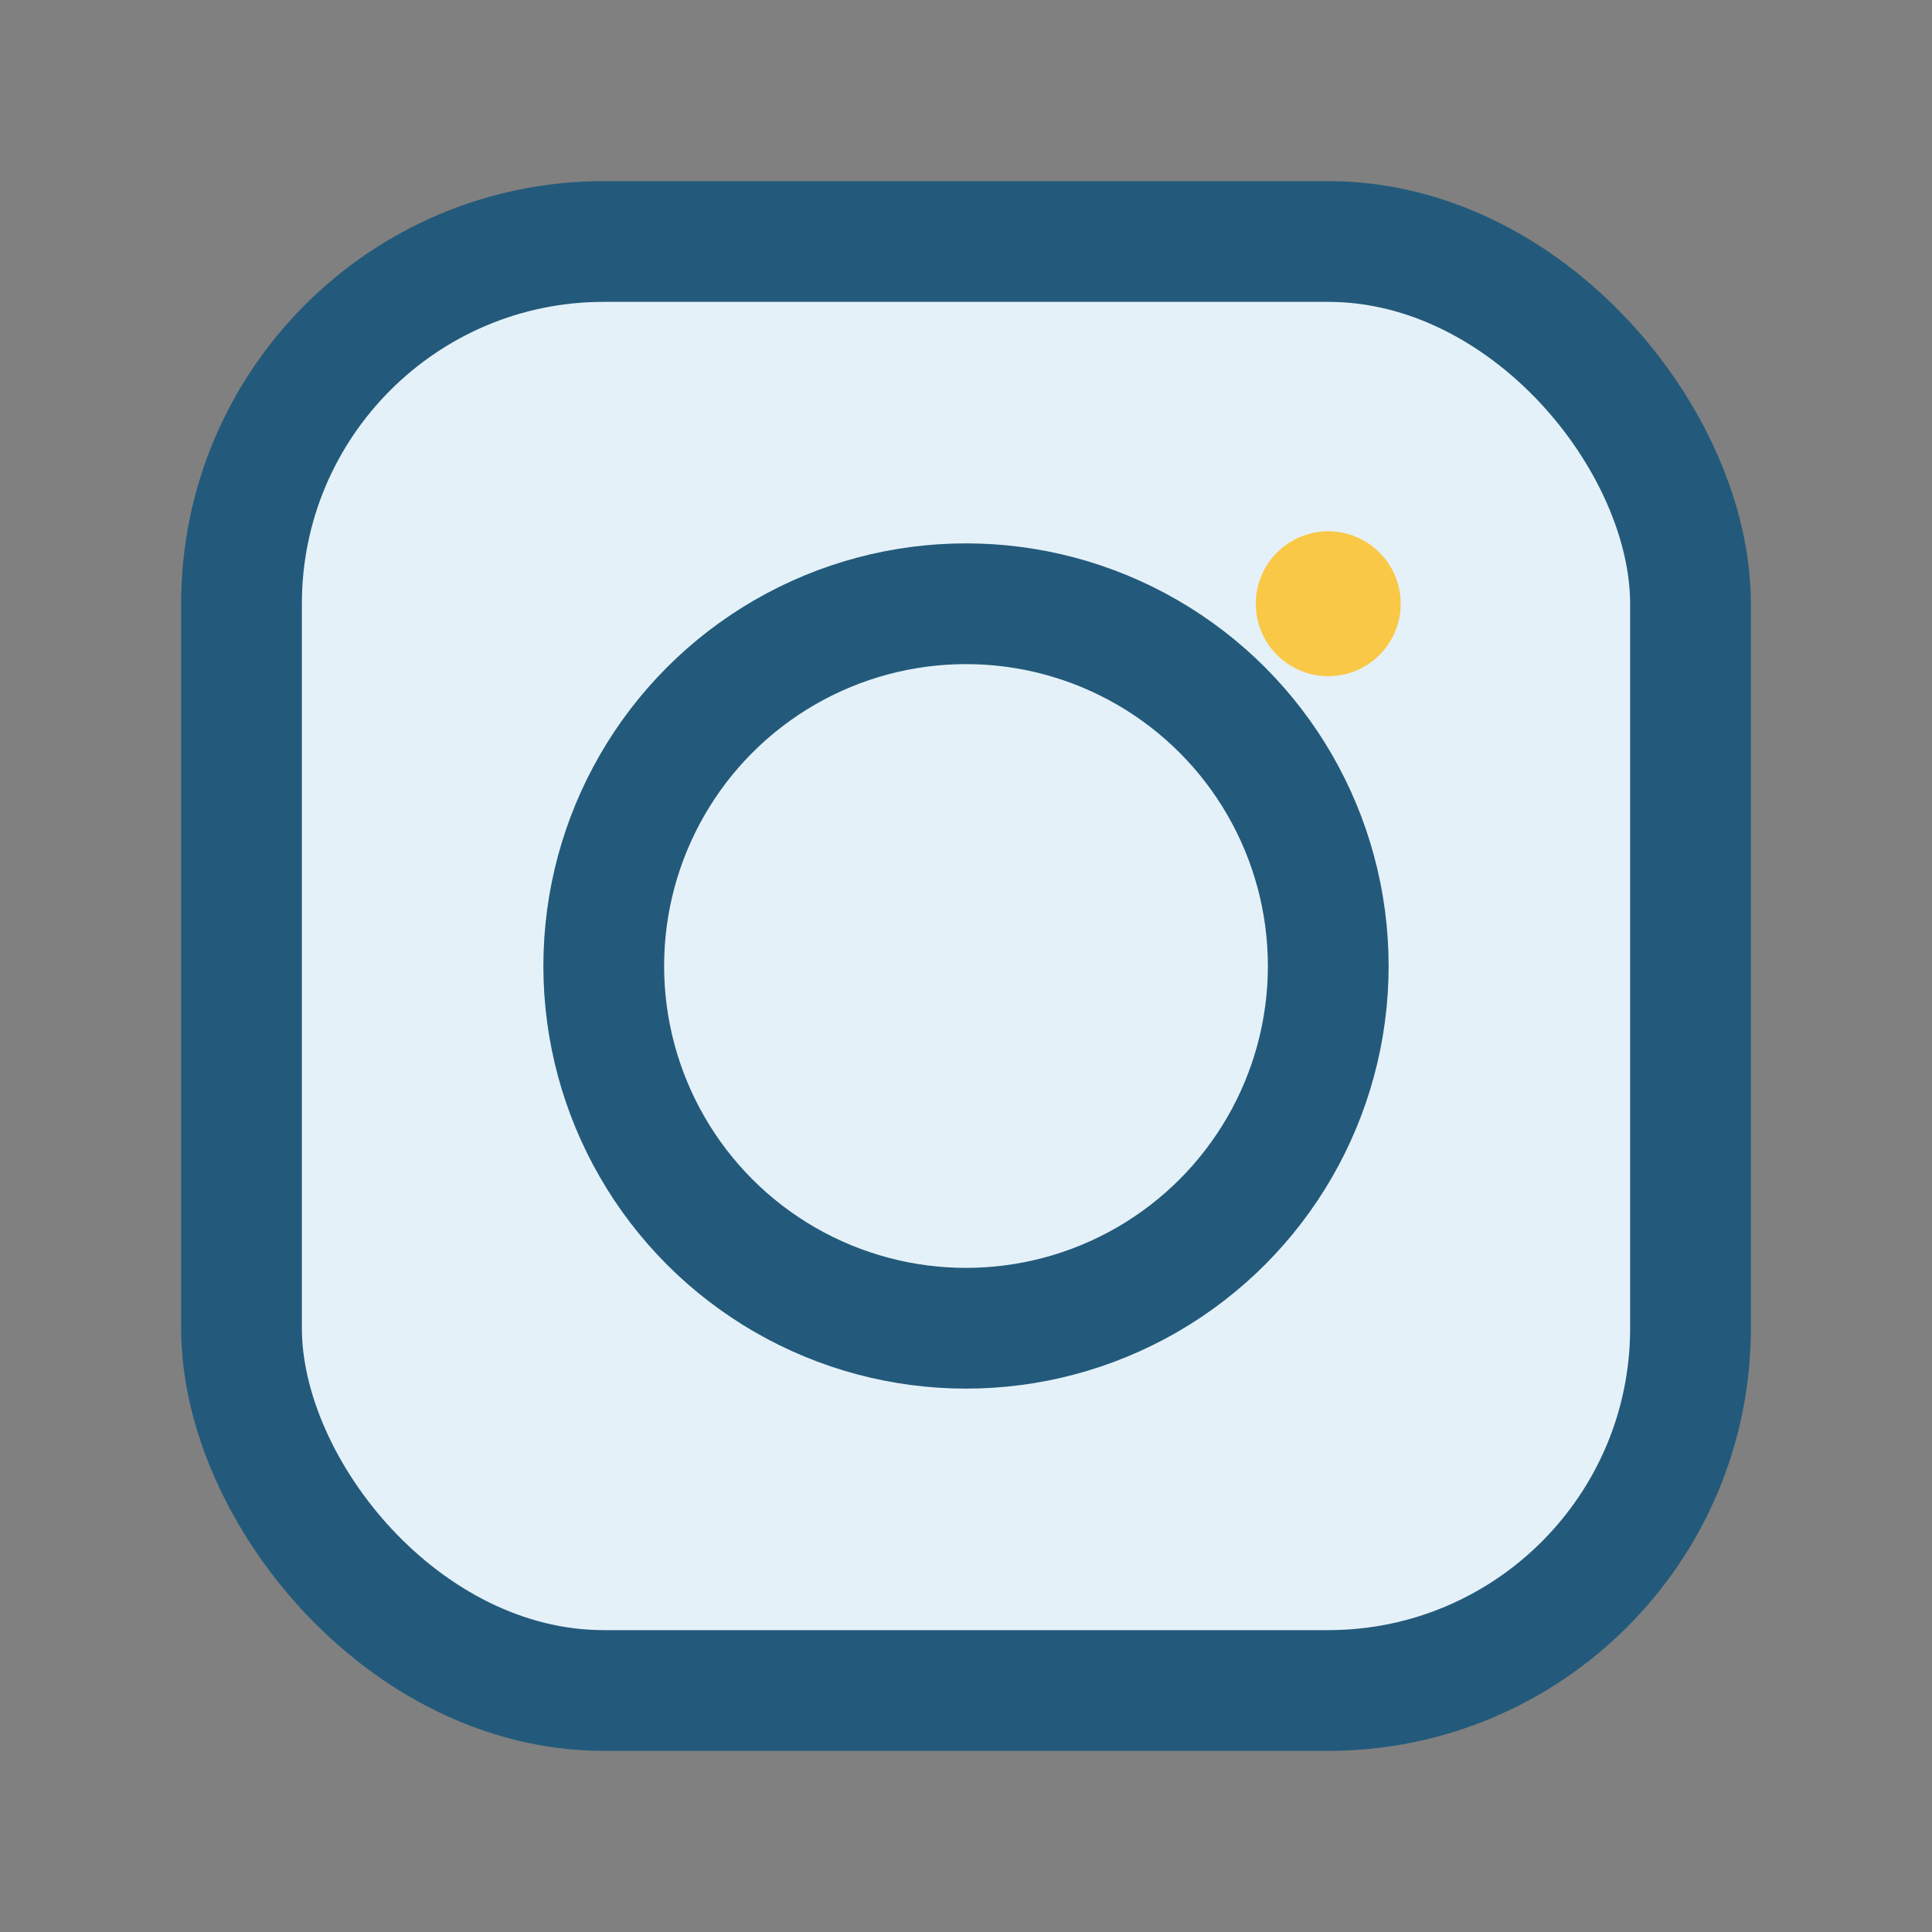<?xml version="1.0" encoding="UTF-8"?>
<svg xmlns="http://www.w3.org/2000/svg" width="32" height="32" viewBox="0 0 32 32"><rect x="0" y="0" width="32" height="32" fill="#808080" stroke="none"/><rect x="4" y="4" width="24" height="24" rx="6" fill="#E5F1F9" stroke="#235A7B" stroke-width="2"/><circle cx="16" cy="16" r="6" fill="none" stroke="#235A7B" stroke-width="2"/><circle cx="22" cy="10" r="1.2" fill="#F9C846"/></svg>